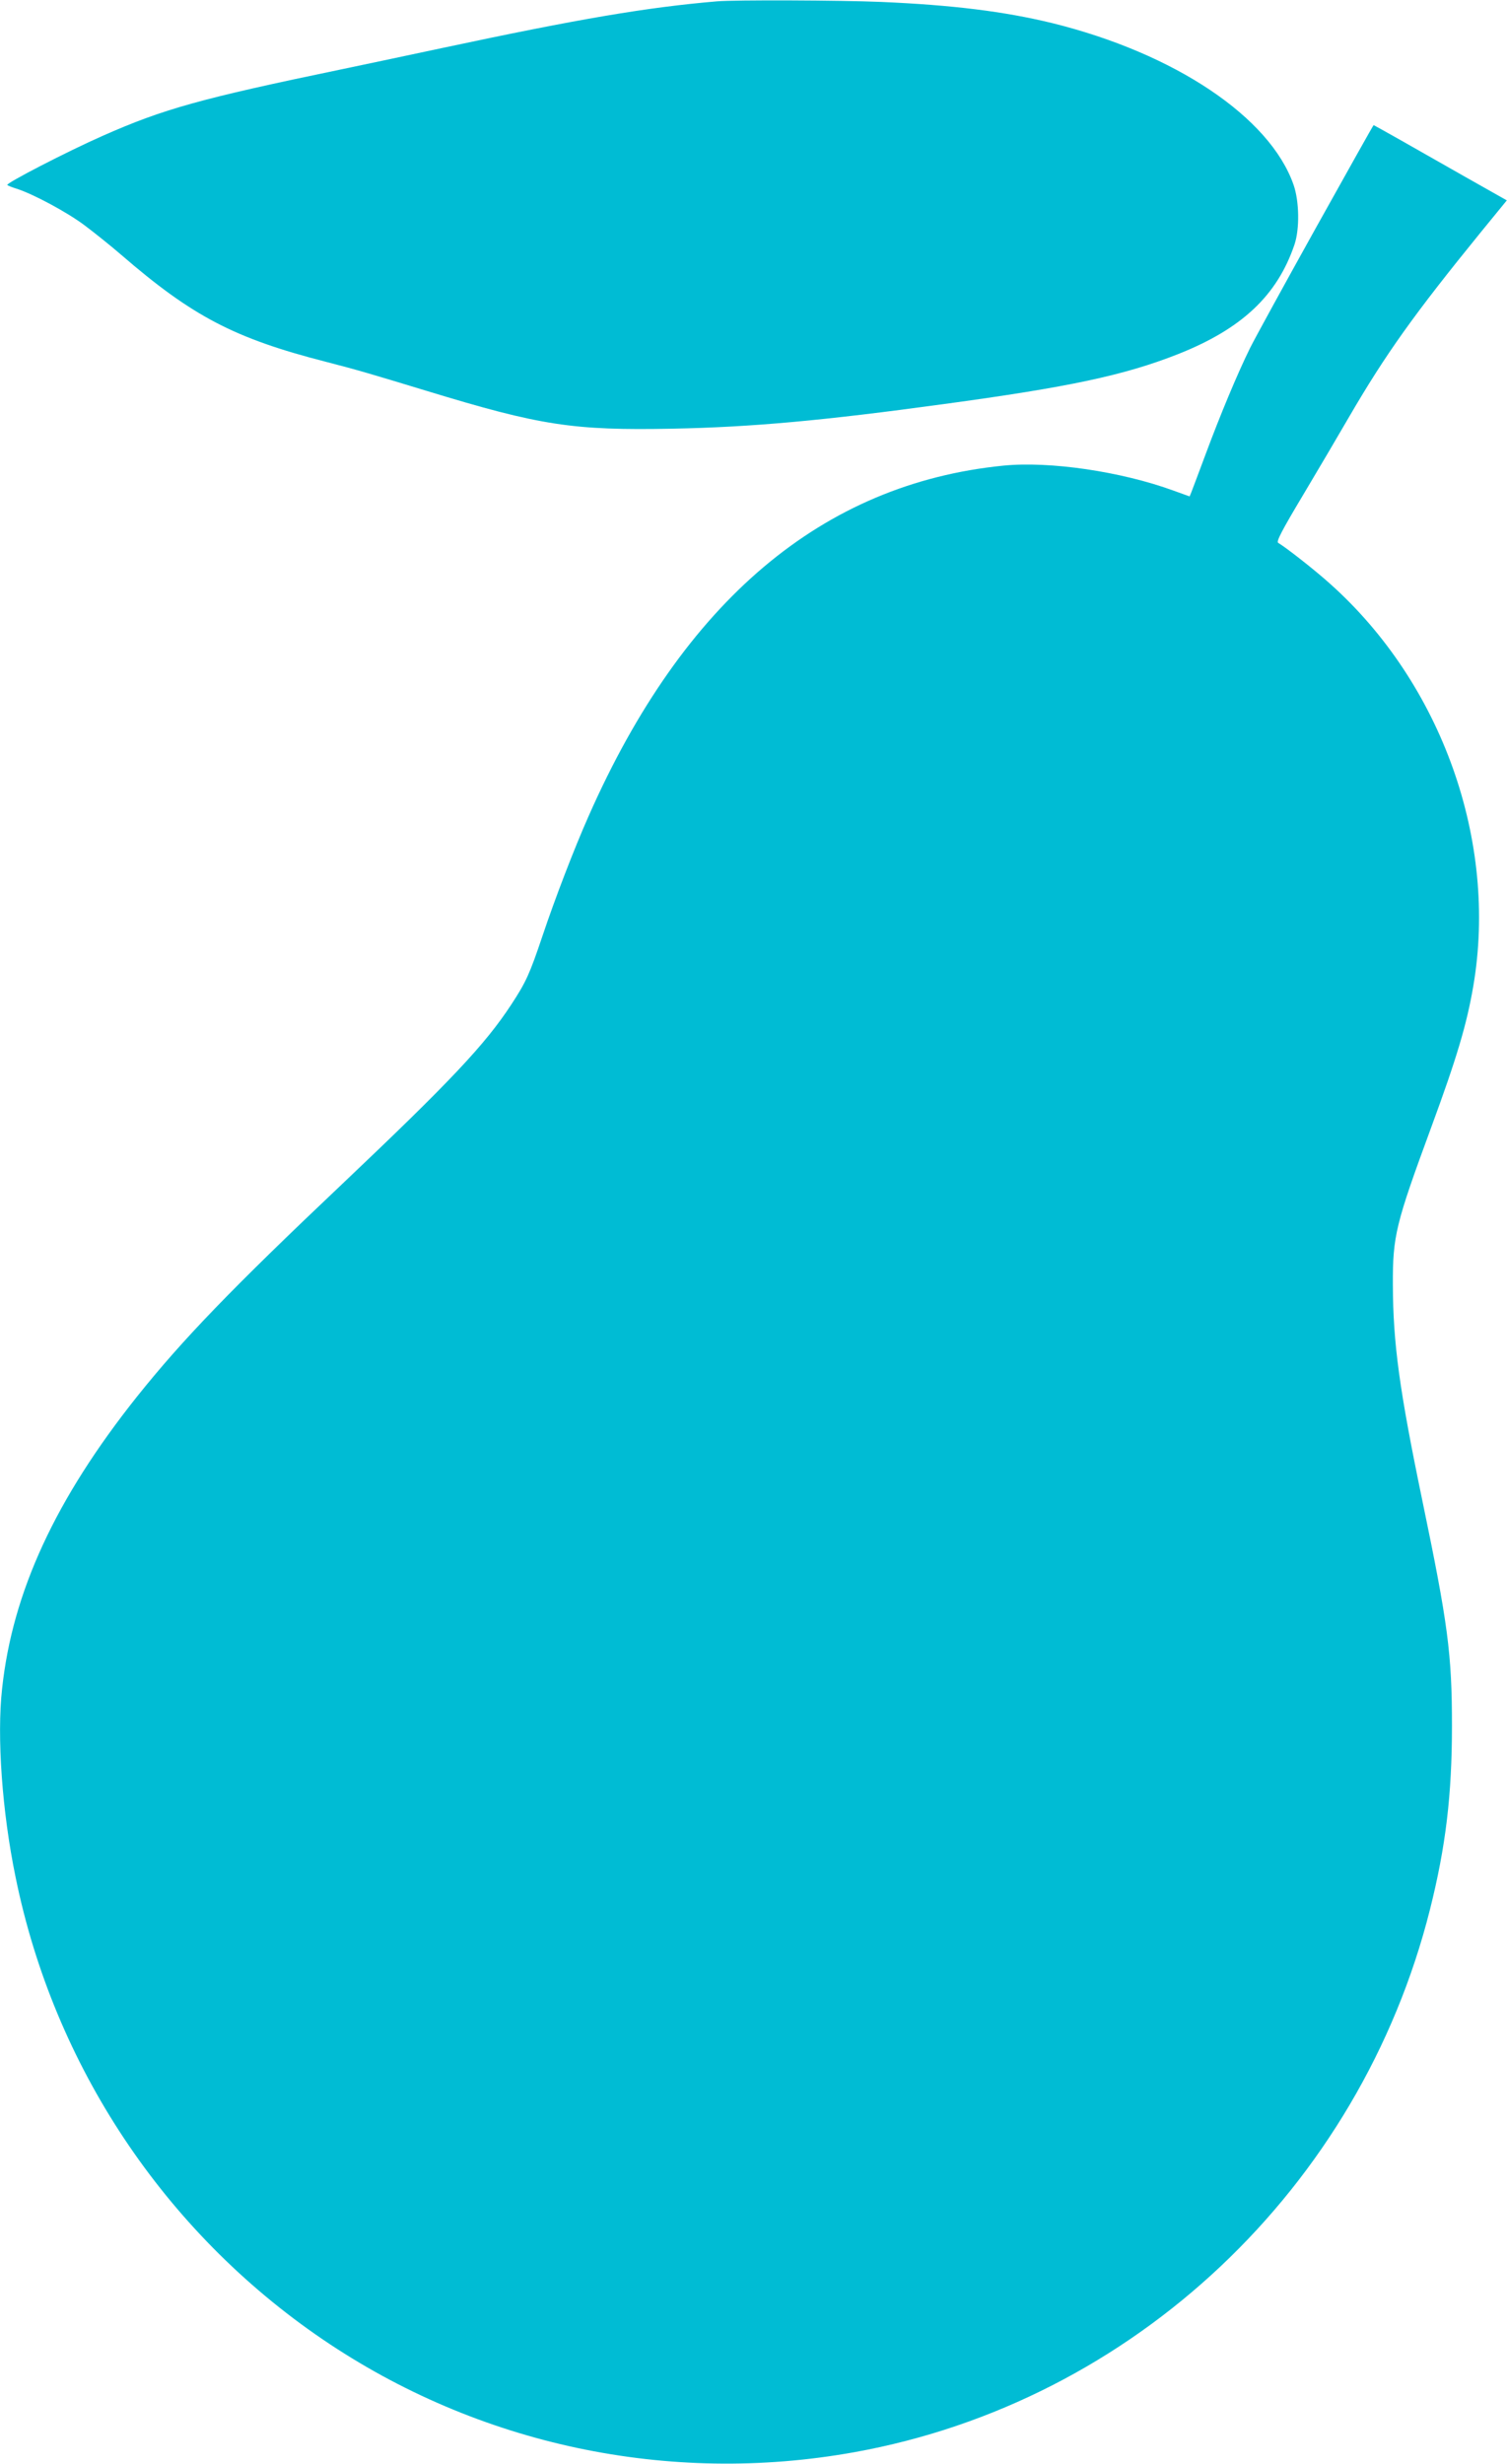 <?xml version="1.0" standalone="no"?>
<!DOCTYPE svg PUBLIC "-//W3C//DTD SVG 20010904//EN"
 "http://www.w3.org/TR/2001/REC-SVG-20010904/DTD/svg10.dtd">
<svg version="1.0" xmlns="http://www.w3.org/2000/svg"
 width="783pt" height="1280pt" viewBox="0 0 783 1280"
 preserveAspectRatio="xMidYMid meet">
<g transform="translate(0,1280) scale(0.1,-0.1)"
fill="#00bcd4" stroke="none">
<path d="M3725 12793 c-362 -31 -708 -89 -1430 -243 -203 -43 -437 -93 -520
-110 -732 -152 -926 -206 -1240 -345 -186 -82 -507 -248 -497 -256 4 -4 25
-12 47 -19 84 -26 265 -123 355 -191 52 -39 138 -108 190 -153 369 -319 588
-434 1065 -556 170 -44 220 -59 523 -151 590 -180 759 -206 1277 -196 410 8
783 42 1410 128 648 88 936 149 1215 259 331 131 516 304 606 570 27 81 25
224 -5 310 -123 352 -618 683 -1254 840 -251 61 -519 94 -890 110 -215 9 -761
11 -852 3z"/>
<path d="M6838 11618 c-163 -293 -317 -574 -342 -624 -65 -131 -157 -352 -232
-554 -36 -96 -69 -185 -74 -197 l-9 -22 -83 30 c-274 100 -644 154 -885 130
-940 -94 -1661 -703 -2154 -1819 -76 -171 -175 -429 -241 -626 -66 -196 -85
-238 -161 -354 -137 -209 -315 -398 -877 -931 -580 -549 -832 -811 -1067
-1105 -424 -532 -648 -1016 -702 -1518 -28 -250 0 -641 70 -980 199 -978 772
-1840 1594 -2400 808 -550 1800 -761 2765 -587 1448 261 2626 1372 2990 2820
82 327 114 595 114 954 0 373 -21 530 -154 1170 -119 574 -152 815 -153 1120
-1 254 14 315 198 815 134 364 186 538 220 738 128 751 -164 1571 -744 2089
-82 74 -231 190 -270 213 -11 6 18 62 131 251 80 134 187 316 238 404 190 326
336 531 685 960 l134 164 -207 117 c-114 65 -269 153 -345 196 -76 43 -139 78
-140 78 -2 0 -136 -240 -299 -532z"/>
</g>
</svg>
